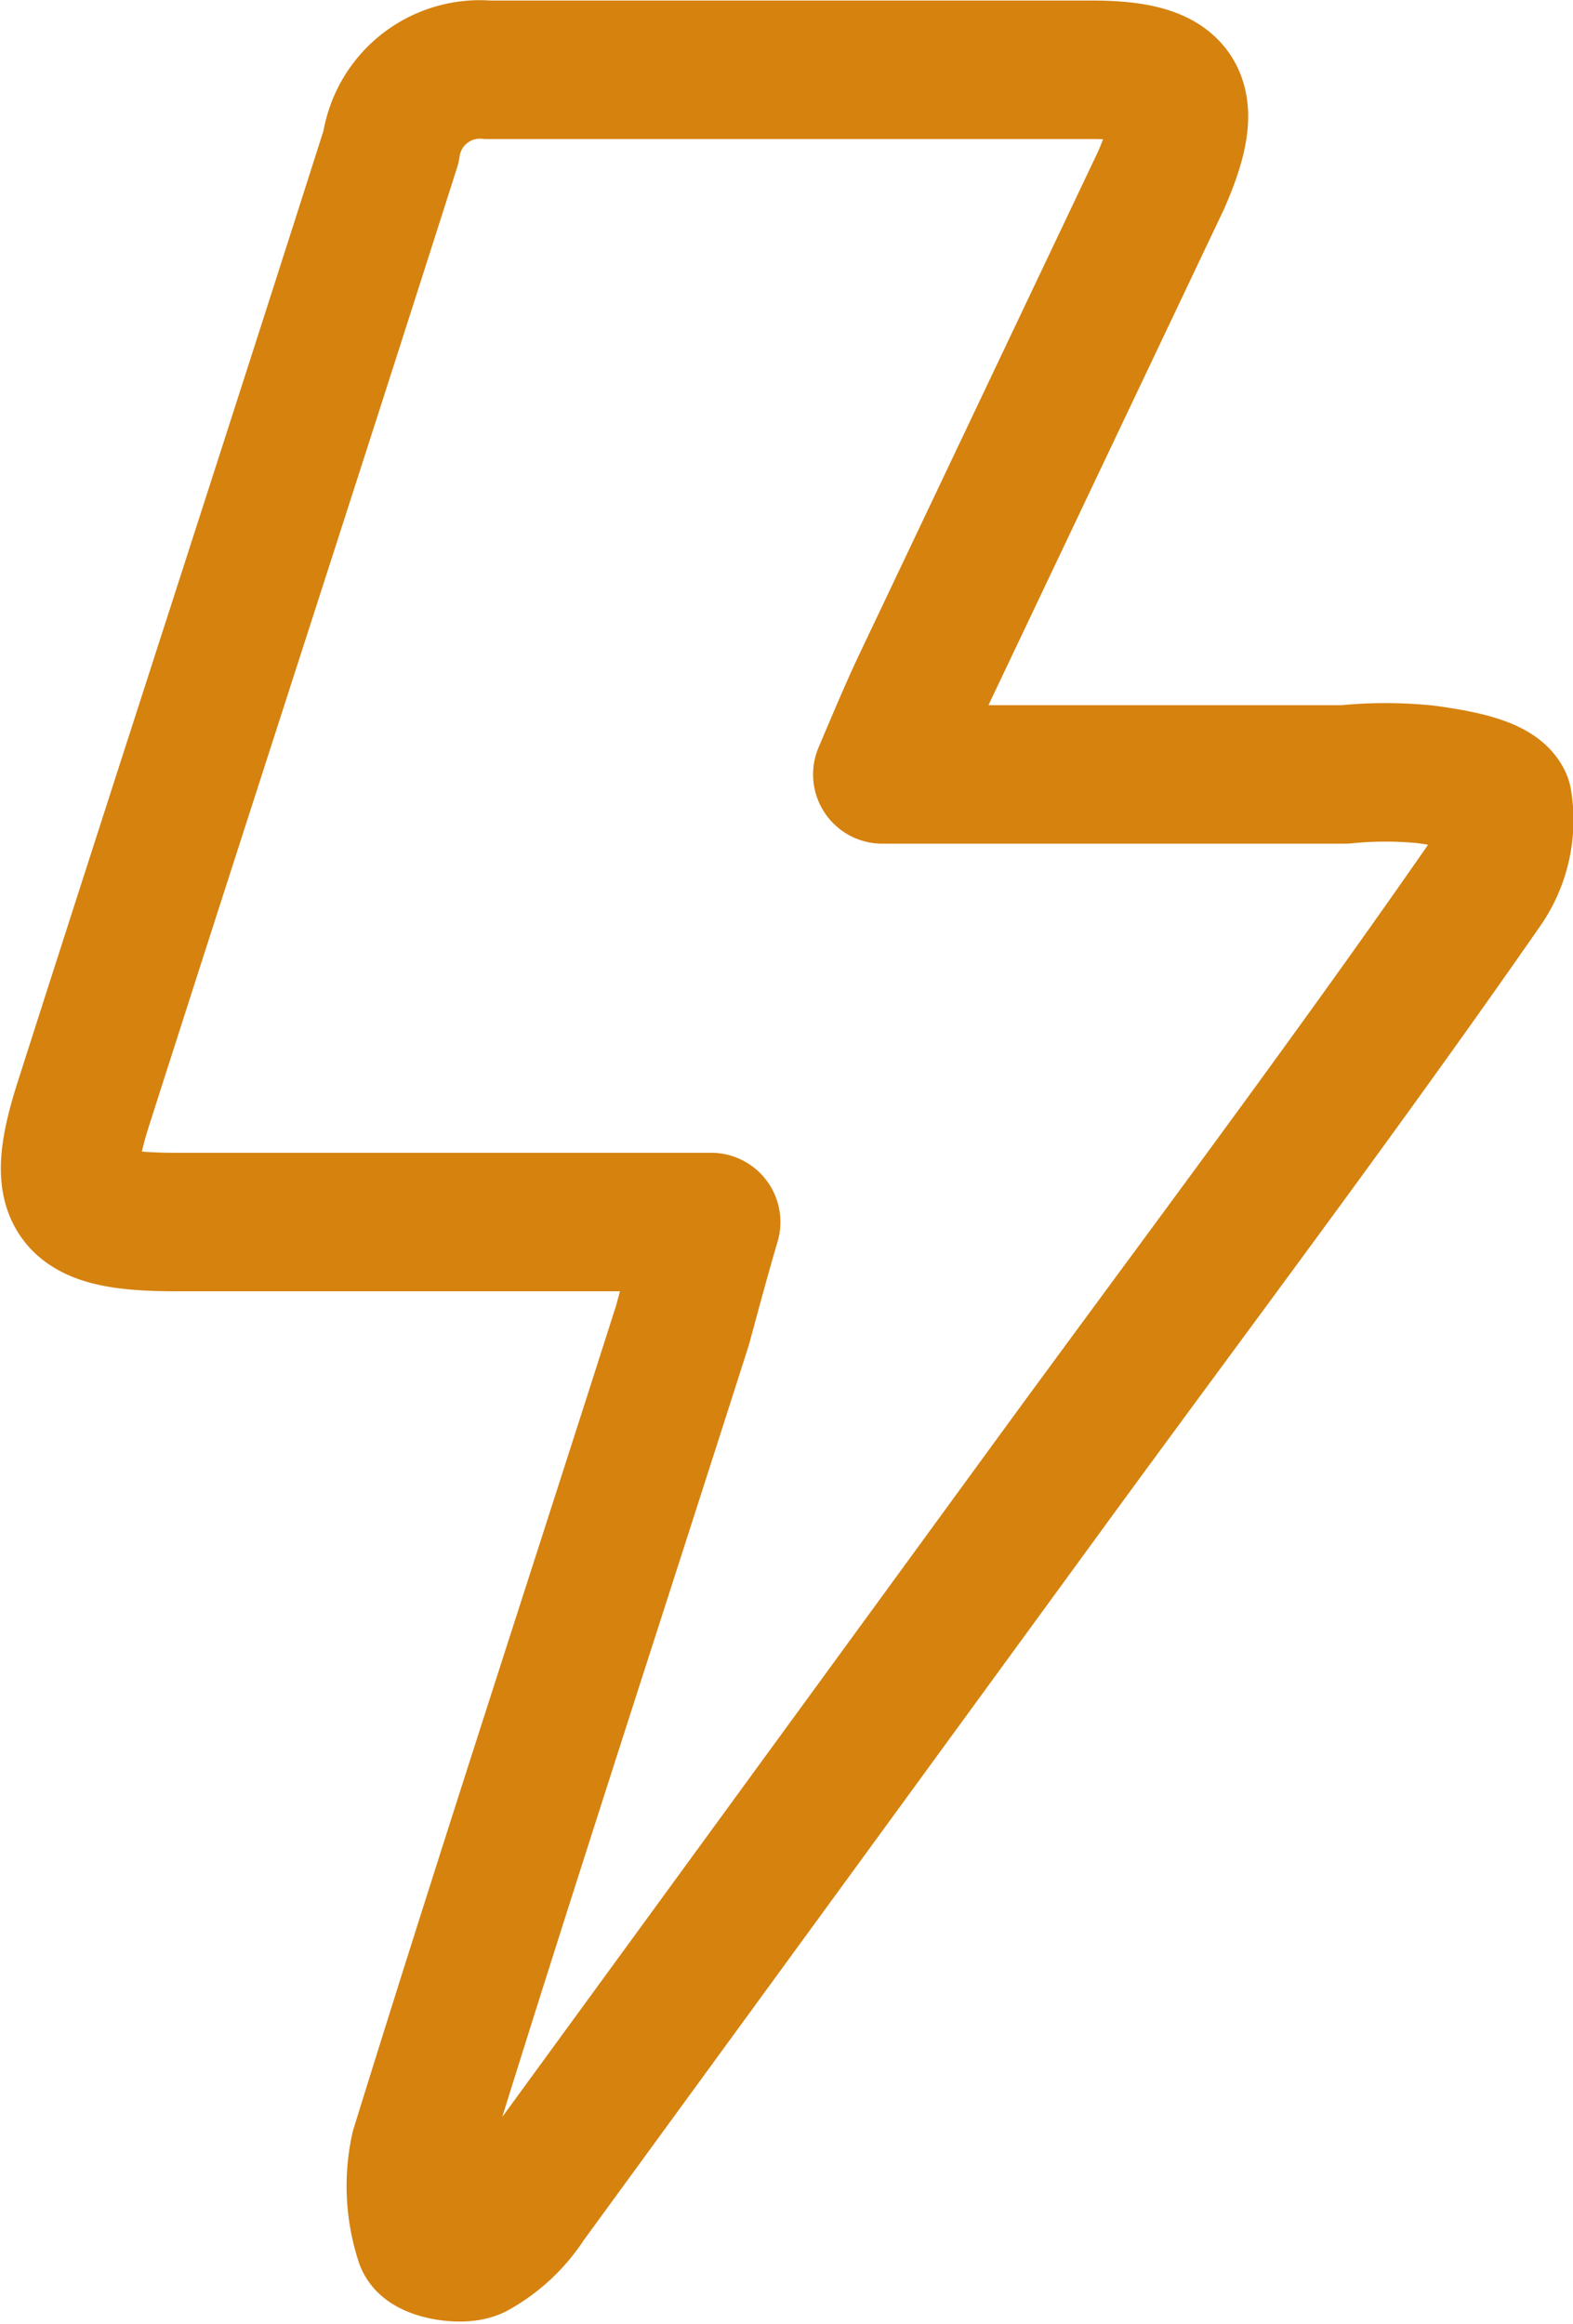 <svg id="Layer_1" data-name="Layer 1" xmlns="http://www.w3.org/2000/svg" viewBox="0 0 28.4 41.95"><defs><style>.cls-1{fill:none;stroke:#d6820f;stroke-linecap:round;stroke-linejoin:round;stroke-width:2.5px;}</style></defs><g id="ICONS"><path class="cls-1" d="M20.67,23.33H11c-1.9,0-2.22-.41-1.65-2.18,1.84-5.75,3.71-11.49,5.54-17.23a1.62,1.62,0,0,1,1.75-1.39H27.55c1.61,0,1.89.52,1.24,2l-4.36,9.18c-.2.43-.39.88-.67,1.54h8.35a7.22,7.22,0,0,1,1.47,0c.5.07,1.24.19,1.38.48a2.1,2.1,0,0,1-.36,1.56c-2.48,3.57-5.13,7.09-7.71,10.62L17.34,41a2.64,2.64,0,0,1-.94.88c-.24.12-.87,0-.91-.18a3.15,3.15,0,0,1-.08-1.64c1.55-5,3.16-9.91,4.74-14.86C20.29,24.69,20.45,24.08,20.67,23.33Z" transform="translate(-7.83 -1.27)"/></g></svg>
